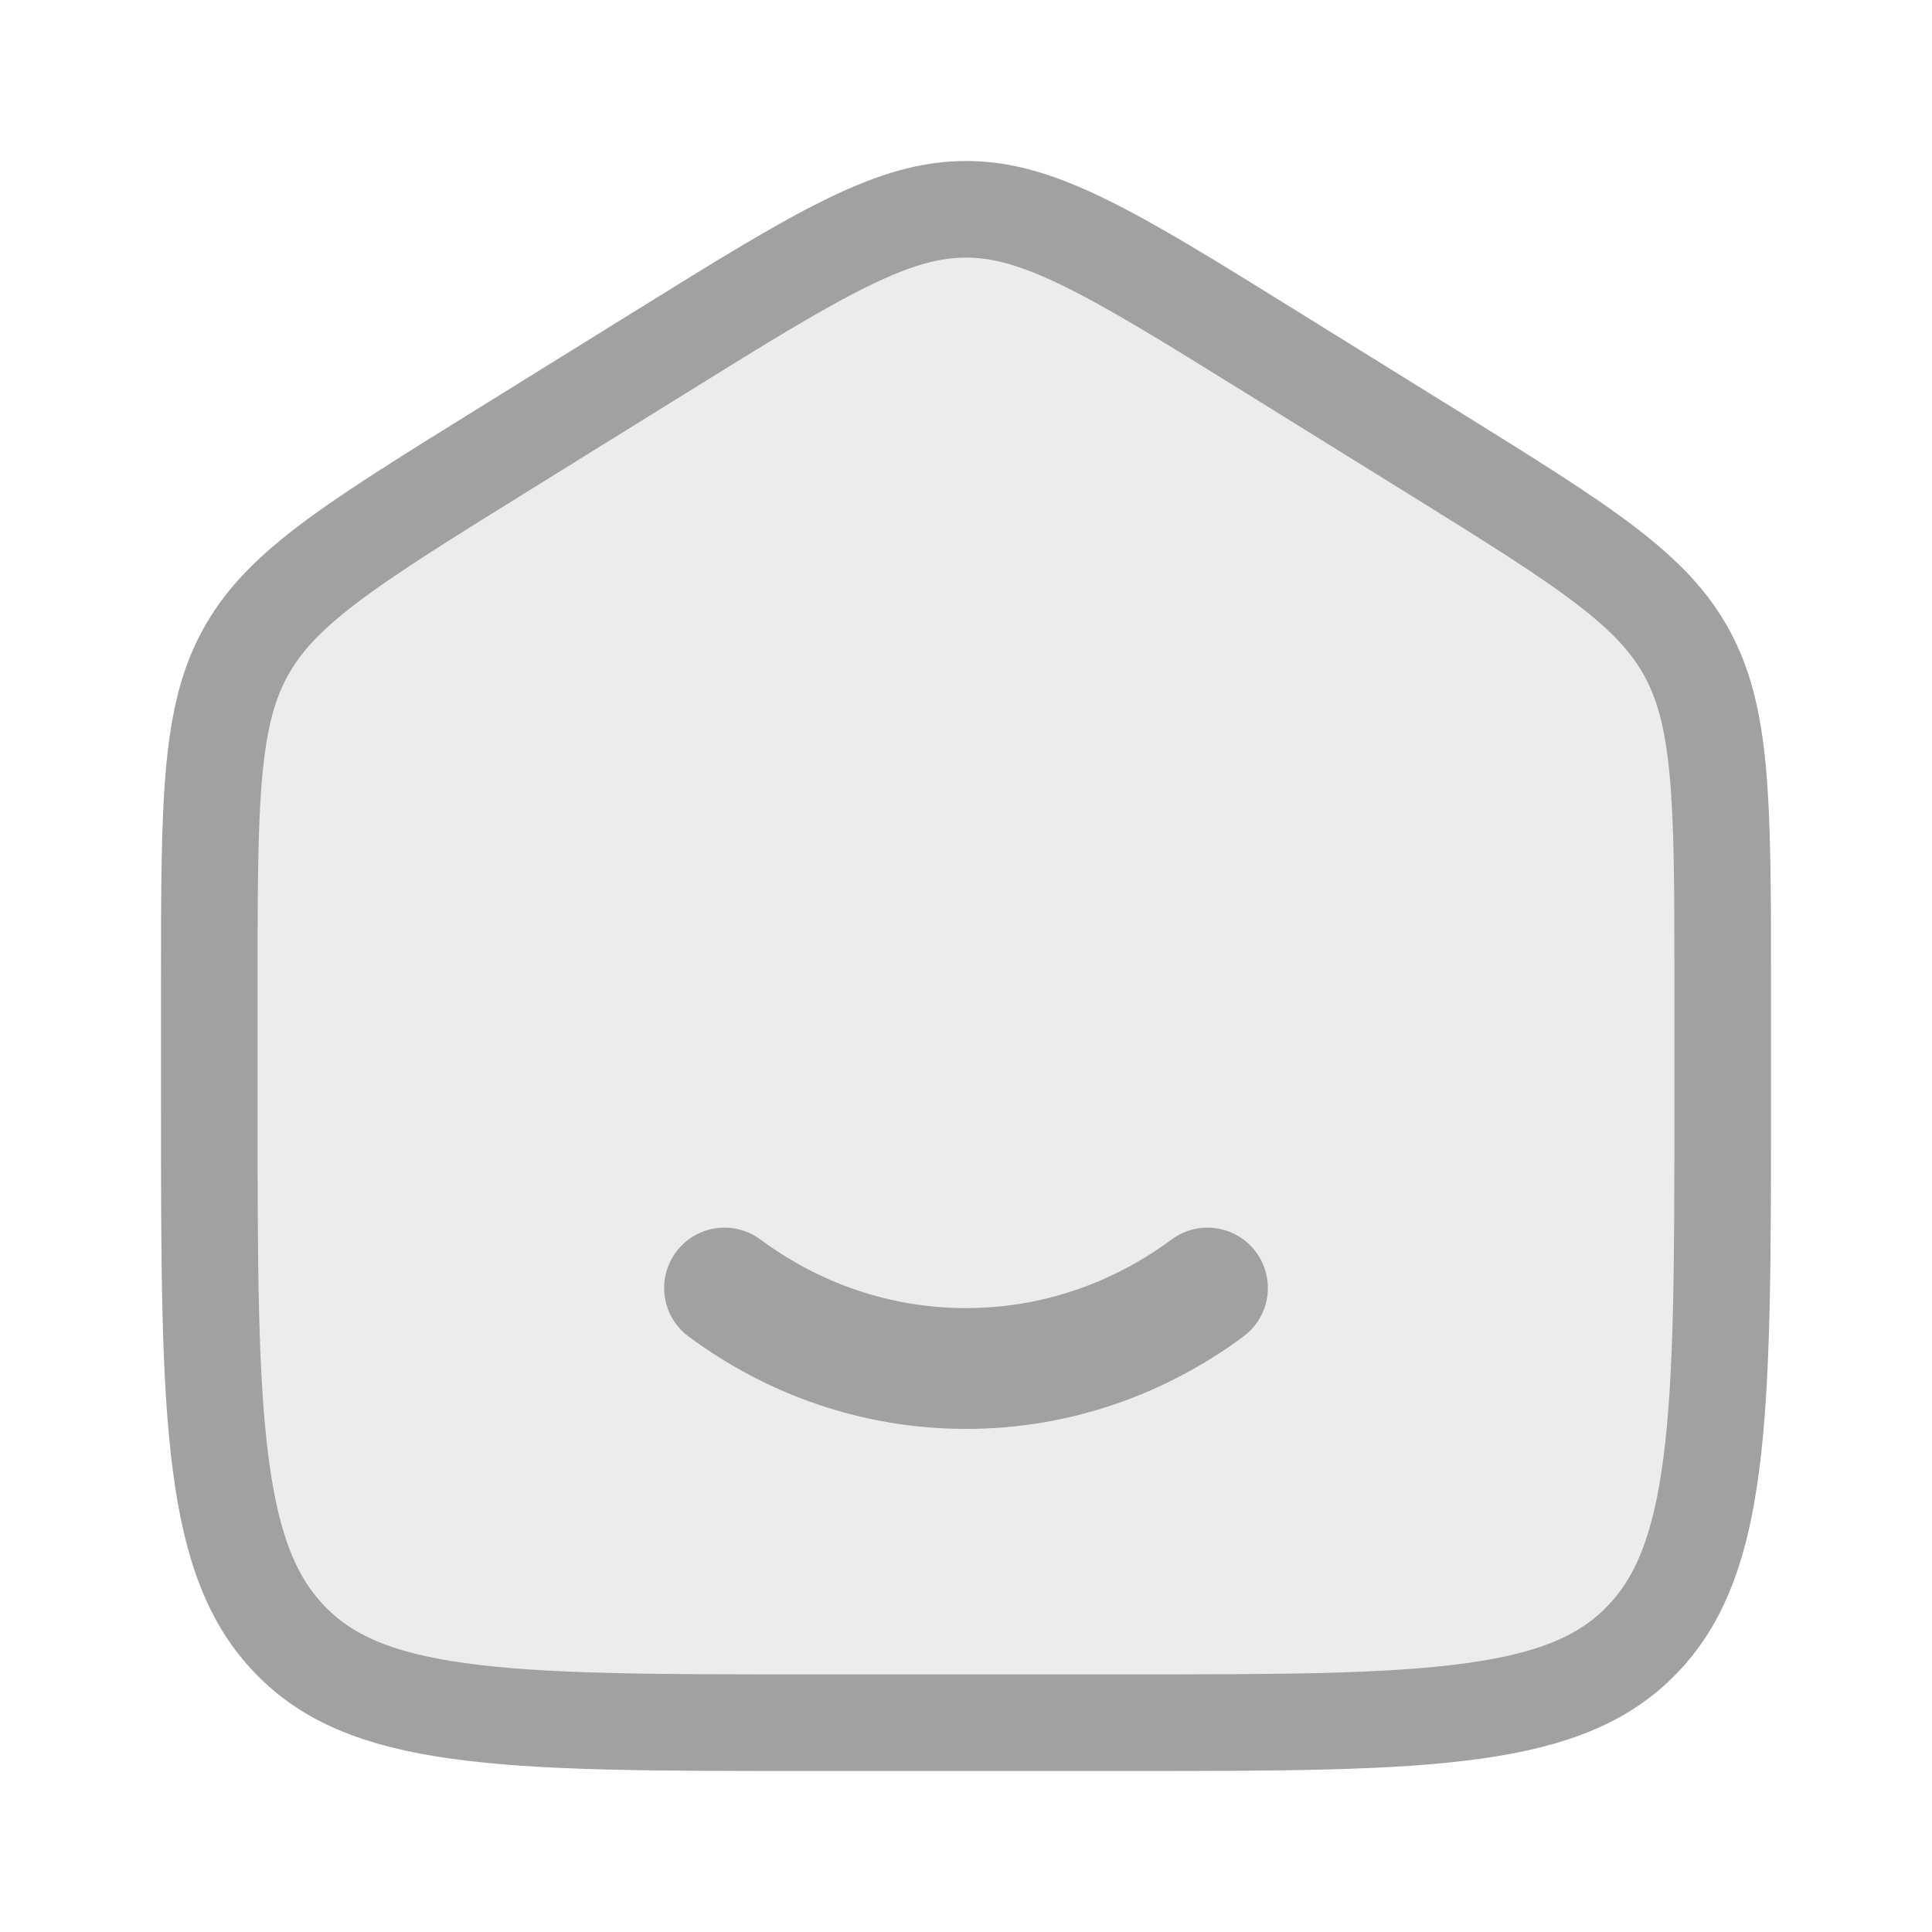 <svg width="30" height="30" viewBox="0 0 30 30" fill="none" xmlns="http://www.w3.org/2000/svg">
<path d="M15 3.25C15.538 3.25 16.083 3.397 16.824 3.758C17.581 4.126 18.483 4.685 19.749 5.471L22.249 7.022C23.447 7.766 24.3 8.296 24.938 8.784C25.562 9.262 25.936 9.668 26.193 10.139C26.451 10.61 26.596 11.154 26.672 11.959C26.749 12.779 26.75 13.811 26.75 15.255V17.156C26.75 19.615 26.748 21.386 26.573 22.734C26.411 23.981 26.111 24.767 25.602 25.35L25.496 25.464C24.925 26.054 24.156 26.39 22.883 26.567C21.585 26.748 19.879 26.75 17.5 26.75H12.5C10.121 26.75 8.415 26.748 7.117 26.567C5.844 26.39 5.075 26.054 4.504 25.464C3.93 24.87 3.6 24.064 3.427 22.734C3.251 21.386 3.25 19.615 3.25 17.156V15.255C3.25 13.811 3.251 12.779 3.328 11.959C3.404 11.154 3.549 10.61 3.807 10.139C4.064 9.668 4.438 9.262 5.062 8.784C5.7 8.296 6.553 7.766 7.751 7.022L10.251 5.471C11.517 4.685 12.419 4.126 13.176 3.758C13.917 3.397 14.462 3.25 15 3.25Z" fill="#A1A1A1" fill-opacity="0.2" stroke="#A1A1A1" stroke-width="1.5"/>
<path d="M11.808 19.247C11.392 18.939 10.805 19.026 10.497 19.442C10.189 19.858 10.276 20.445 10.692 20.753C11.907 21.654 13.394 22.188 15 22.188C16.606 22.188 18.093 21.654 19.308 20.753C19.724 20.445 19.811 19.858 19.503 19.442C19.195 19.026 18.608 18.939 18.192 19.247C17.281 19.922 16.182 20.312 15 20.312C13.818 20.312 12.719 19.922 11.808 19.247Z" fill="#A1A1A1"/>
</svg>
